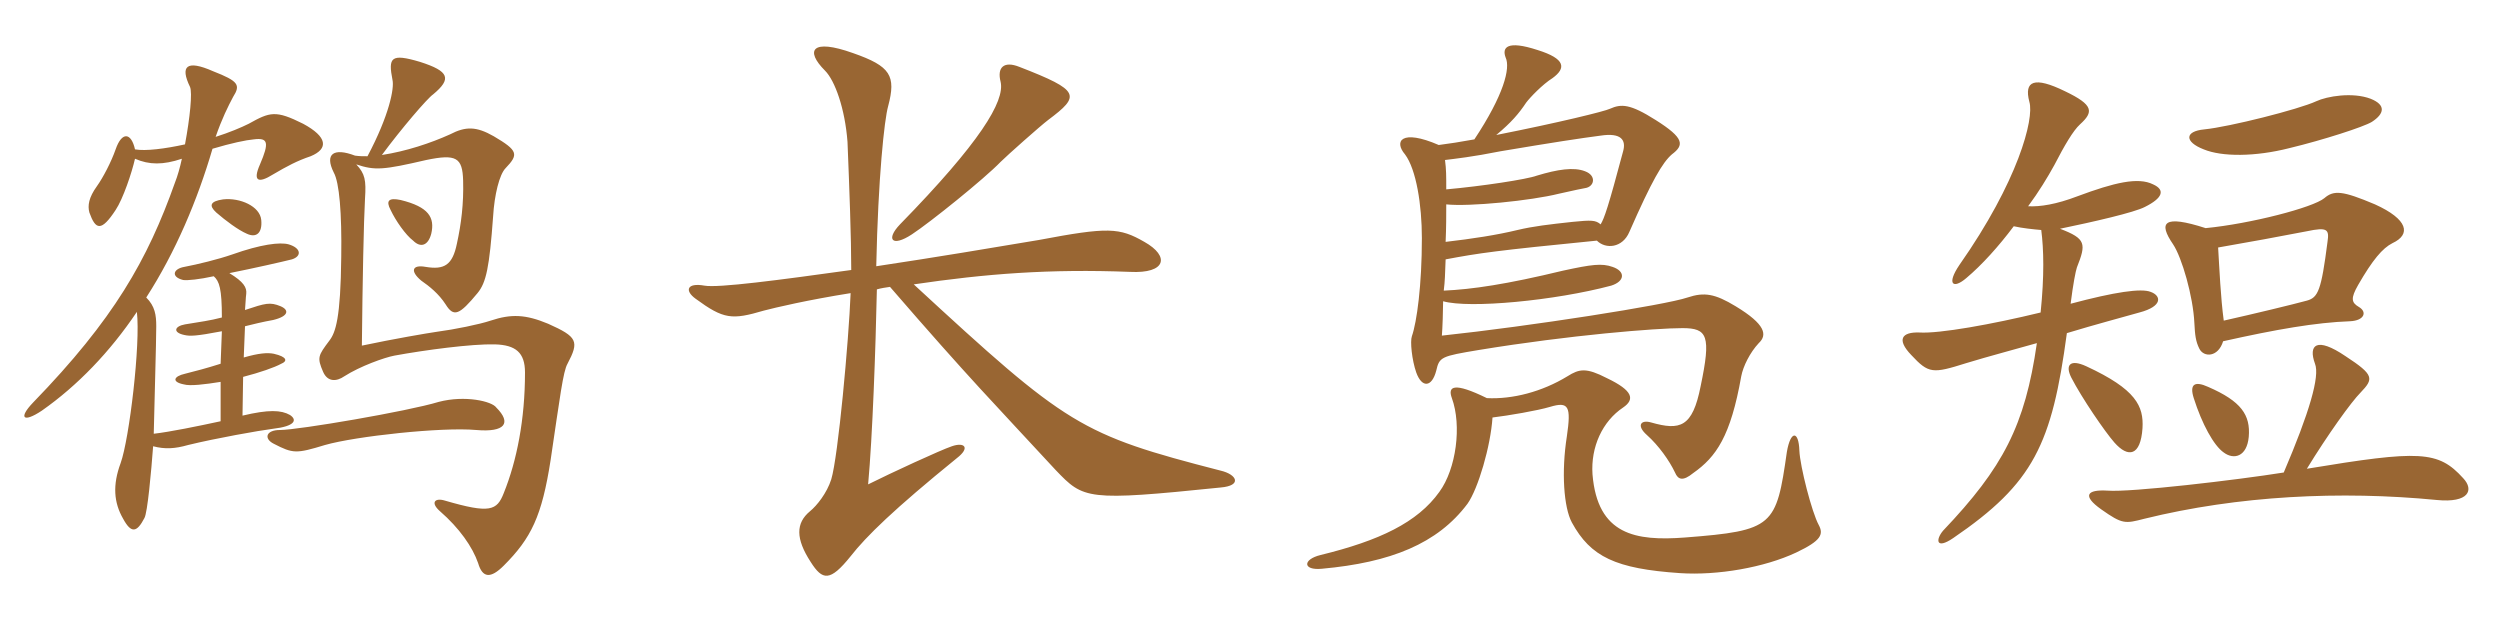 <svg xmlns="http://www.w3.org/2000/svg" xmlns:xlink="http://www.w3.org/1999/xlink" width="600" height="150"><path fill="#996633" padding="10" d="M62.70 52.80C62.40 49.50 57.60 47.40 53.55 47.85C50.40 48.30 50.10 49.35 51.90 51C54.15 52.95 57.15 55.20 59.25 56.10C61.50 57.15 63 55.95 62.70 52.80ZM103.50 56.10C104.40 52.20 102.90 49.65 96.15 48C93.30 47.40 92.55 48.15 93.75 50.40C94.95 52.95 97.35 56.40 99.15 57.75C100.95 59.55 102.75 58.95 103.50 56.10ZM74.55 37.50C78.90 35.70 78.60 32.85 72.75 29.70C66.15 26.40 64.80 26.85 59.70 29.70C57.90 30.60 55.05 31.80 51.75 32.85C53.25 28.50 54.75 25.50 55.95 23.25C57.75 20.40 57.30 19.50 51.15 17.10C44.70 14.25 43.20 15.90 45.60 20.85C46.20 22.20 45.60 28.20 44.40 34.65C39.60 35.70 34.95 36.30 32.40 35.85C31.50 31.80 29.25 31.50 27.75 35.85C26.70 38.85 24.75 42.60 23.25 44.70C21.30 47.40 21 49.35 21.45 51C22.95 55.20 24.30 55.65 27.75 50.40C29.55 47.70 31.65 41.40 32.40 38.10C35.85 39.60 39.15 39.60 43.65 38.10C43.20 40.20 42.60 42.30 42 43.80C35.40 62.40 27.30 76.65 7.95 96.60C4.35 100.35 5.55 101.55 10.05 98.55C18.60 92.55 26.40 84.45 32.85 74.85C33.75 82.50 31.05 105.30 28.95 111.15C27 116.40 27.30 120.60 29.55 124.50C31.50 128.10 32.85 127.80 34.65 124.35C35.40 123.15 36.30 113.10 36.75 107.10C39.60 107.85 42 107.70 45.15 106.80C51.90 105.15 62.10 103.35 65.55 102.90C70.80 102.30 71.40 100.80 69.60 99.60C67.50 98.40 64.50 98.25 58.20 99.75L58.35 90.45C62.40 89.40 65.85 88.20 67.50 87.30C69 86.70 69 85.65 65.70 84.90C64.20 84.60 62.10 84.75 58.50 85.80L58.80 78.30C60.60 77.85 63 77.25 65.55 76.80C69.30 75.90 69.45 74.40 67.35 73.50C64.80 72.45 63.75 72.75 58.80 74.40C58.95 72.90 58.95 71.55 59.10 70.50C59.25 69 58.50 67.65 55.05 65.55C61.05 64.35 67.65 62.85 70.05 62.25C72.45 61.50 72.30 59.55 69.30 58.65C67.20 58.05 62.55 58.65 55.80 61.05C52.35 62.25 47.40 63.45 44.25 64.05C41.55 64.50 40.95 66.45 43.95 67.20C45 67.35 47.85 67.05 51.30 66.30C52.65 67.50 53.25 69.30 53.25 76.20C50.40 76.95 48 77.25 44.40 77.85C41.85 78.30 41.40 79.80 44.25 80.40C45.60 80.70 46.95 80.70 53.25 79.50L52.95 87.30C49.65 88.35 46.80 89.10 44.40 89.70C41.70 90.30 41.10 91.65 44.10 92.25C45.60 92.70 49.20 92.25 52.95 91.65L52.95 101.10C47.40 102.30 40.80 103.65 36.90 104.10C37.05 96.60 37.50 82.35 37.50 78.30C37.50 75.60 37.20 73.50 35.10 71.40C42.15 60.45 47.40 48 51 35.70C55.50 34.35 59.10 33.60 60.90 33.45C64.35 33 64.65 34.20 62.40 39.45C60.60 43.50 61.95 44.10 65.55 41.85C68.85 39.90 71.40 38.55 74.55 37.50ZM136.20 87.30C139.05 81.90 138.60 80.85 131.55 77.70C126.15 75.45 122.70 75.30 117.75 76.95C115.05 77.85 109.20 79.05 104.70 79.65C102.60 79.95 94.65 81.30 86.85 82.95C87 67.65 87.30 52.95 87.60 47.70C87.90 43.20 87.60 41.70 85.50 39.45C90 40.95 91.95 40.80 102.30 38.40C109.50 36.90 111 37.80 111.15 43.35C111.30 48.90 110.70 53.70 109.65 58.50C108.60 63.60 106.65 64.80 102.15 64.05C98.85 63.45 98.40 65.10 101.10 67.35C103.05 68.70 105.30 70.50 106.95 73.05C108.90 76.20 110.25 75.60 114.60 70.35C116.70 67.80 117.45 64.20 118.35 51.90C118.65 46.80 119.85 41.85 121.35 40.35C124.50 37.05 124.35 36.15 118.50 32.70C114.30 30.30 111.75 30.30 108 32.25C103.35 34.35 97.50 36.30 91.65 37.20C96.30 30.90 102.60 23.55 103.95 22.65C108.45 18.90 107.85 17.10 100.80 14.85C93.75 12.75 93.15 13.80 94.20 19.20C94.65 21.15 93.45 27.60 88.20 37.50C87.15 37.50 86.25 37.50 85.20 37.35C80.10 35.40 77.85 36.90 80.10 41.40C81.45 43.80 82.05 51.15 81.90 61.65C81.75 76.35 80.55 79.80 79.05 81.75C76.35 85.35 76.05 85.80 77.55 89.25C78.60 91.65 80.70 91.65 82.65 90.30C86.40 87.90 92.25 85.80 94.65 85.35C102 84 113.25 82.50 118.80 82.65C123.75 82.80 126 84.60 126 89.40C126 100.65 124.05 110.55 120.90 118.35C119.25 122.55 117.60 123.30 106.80 120.15C104.40 119.40 103.20 120.60 105.60 122.70C110.25 126.75 113.40 131.25 114.75 135.15C115.80 138.75 117.75 138.90 120.90 135.75C127.50 129.15 130.05 123.90 132.15 110.40C134.40 95.25 135.15 89.10 136.20 87.30ZM119.10 97.80C118.05 96.30 111.60 94.80 105.30 96.45C97.95 98.70 71.55 103.20 67.20 103.20C63.75 103.20 63.30 105.30 65.70 106.50C70.35 108.90 71.10 108.90 78 106.80C85.35 104.70 106.05 102.45 114.30 103.20C121.20 103.80 122.85 101.55 119.10 97.80ZM251.55 28.80C259.35 22.95 259.35 21.75 244.65 16.05C240.90 14.55 239.25 16.20 240.15 19.65C241.20 24.30 235.20 34.20 216 53.85C212.55 57.45 214.05 59.40 218.85 56.25C223.20 53.40 236.25 42.90 240.15 38.85C241.65 37.35 249.75 30.15 251.55 28.80ZM292.95 117C298.20 116.55 296.85 113.85 292.95 112.95C259.20 104.25 256.20 102.30 219.30 68.25C236.55 65.70 251.85 64.50 271.20 65.25C279.90 65.70 280.80 61.50 274.65 58.05C268.65 54.60 265.95 54.45 249.30 57.60C238.65 59.40 224.25 61.80 210.30 63.90C210.75 42.60 212.25 28.65 213.15 25.50C215.10 18.15 213.75 15.90 204.75 12.75C194.70 9.15 193.20 12.15 198 16.95C200.40 19.35 202.80 26.10 203.40 34.05C203.85 45.15 204.30 57.15 204.30 64.80C187.05 67.20 172.35 69.15 169.05 68.55C164.85 67.80 164.25 69.75 166.95 71.70C173.70 76.65 175.65 76.80 183.30 74.55C186.15 73.80 193.80 72 204.15 70.35C203.70 81.75 201.15 109.65 199.50 115.05C198.45 118.35 196.05 121.35 194.40 122.70C190.95 125.55 190.95 129.30 194.55 134.85C197.40 139.35 199.20 139.65 204.15 133.50C207.90 128.70 214.50 122.25 229.65 109.95C232.95 107.40 231.45 106.05 228.45 107.10C225.75 108 213.75 113.55 208.35 116.25C209.40 104.85 210.15 83.70 210.45 69.45C211.50 69.15 212.55 69 213.60 68.85C232.80 91.05 238.80 97.05 253.35 112.80C260.10 119.85 260.70 120.30 292.95 117ZM346.95 62.25C354.90 60.75 358.95 60.15 383.25 57.75C385.35 59.85 389.40 59.55 391.05 55.65C396.45 43.35 399 39 401.25 37.05C404.25 34.80 404.25 33.15 397.35 28.80C391.20 24.90 389.10 24.90 386.40 26.10C385.20 26.70 374.25 29.40 359.10 32.40C362.70 29.40 364.50 27.30 366.30 24.60C367.20 23.40 370.20 20.25 372.60 18.75C375.90 16.35 375.75 14.10 369 12C361.65 9.60 360.45 11.40 361.35 13.80C362.55 16.35 360.90 22.80 353.85 33.45C350.55 34.05 347.70 34.50 345.30 34.80C336.30 30.90 334.50 33.90 337.20 37.05C339.90 40.65 341.25 49.20 341.25 57.15C341.25 68.40 340.05 77.25 338.85 80.70C338.40 81.90 338.85 86.40 339.90 89.40C341.25 93.15 343.65 93 344.70 88.95C345.45 85.65 345.90 85.50 354.90 84C376.80 80.40 397.50 78.75 403.80 78.75C409.80 78.75 410.70 80.55 408.15 92.70C406.20 102.60 403.20 103.35 396.30 101.40C393.75 100.65 392.70 102.15 395.25 104.40C398.10 106.95 400.65 110.55 402 113.40C402.75 115.20 403.95 115.50 406.35 113.55C411.90 109.65 415.35 104.70 417.90 90.30C418.35 87.90 420 84.60 422.10 82.35C424.20 80.40 423.75 77.85 416.55 73.50C411.60 70.50 409.05 70.05 405 71.40C399.75 73.20 367.20 78.30 346.05 80.55C346.20 78.90 346.35 74.10 346.35 72.30C352.65 74.10 373.20 72.15 386.70 68.55C390 67.50 390.15 65.10 387 64.05C384.45 63.15 382.05 63.45 375.15 64.95C361.50 68.25 353.25 69.45 346.50 69.75C346.80 67.35 346.80 66 346.95 62.25ZM346.80 38.40C349.20 38.10 353.40 37.65 360.15 36.30C372.60 34.20 379.50 33.15 384.15 32.55C389.10 31.80 390.30 33.60 389.55 36.30C385.95 49.80 385.05 52.35 384.15 53.85C382.95 52.80 381.90 52.80 377.40 53.25C371.85 53.85 367.95 54.30 364.20 55.20C359.25 56.40 353.40 57.30 346.95 58.05C347.10 54.75 347.10 51.45 347.10 49.05C352.65 49.65 367.50 48.15 374.10 46.50C378 45.60 379.65 45.30 380.40 45.15C382.65 44.85 383.25 42.15 380.40 41.10C377.70 40.05 373.80 40.65 368.85 42.15C366.45 43.05 355.50 44.70 347.10 45.45C347.10 42.15 347.10 40.65 346.80 38.40ZM356.85 95.55C348.90 91.65 347.40 92.70 348.45 95.55C350.85 102.15 349.50 112.50 345.45 118.05C340.20 125.40 331.05 129.75 316.95 133.20C312.60 134.25 312.60 136.95 317.25 136.50C333.75 135 345 130.50 352.20 120.90C354.75 117.30 357.75 107.10 358.20 100.20C361.95 99.75 369 98.55 372 97.65C376.50 96.30 377.10 97.50 376.05 104.70C374.70 113.25 375.30 121.80 377.25 125.40C381.75 133.65 387.75 136.50 403.20 137.55C412.20 138.15 423.45 136.20 431.10 132.60C437.10 129.75 437.70 128.25 436.50 126C434.85 123 432 111.90 431.85 108.15C431.70 103.35 429.75 103.20 428.85 108.45C426.30 126.30 425.70 127.35 404.40 129C392.55 129.90 383.40 128.40 382.20 113.85C381.75 107.25 384.60 101.10 389.55 97.80C392.40 95.85 391.95 93.75 385.65 90.75C380.70 88.20 379.05 88.50 376.20 90.30C370.05 94.05 363 95.85 356.85 95.55ZM569.25 29.25C572.25 27.30 572.70 25.20 568.95 23.70C564.60 22.05 558.45 23.10 555.90 24.30C551.70 26.25 535.05 30.45 529.05 31.05C524.25 31.50 524.25 34.05 528.90 35.85C533.25 37.65 541.20 37.65 549.45 35.55C557.55 33.60 567.30 30.45 569.25 29.25ZM574.20 58.35C578.70 56.25 577.95 52.65 570 49.05C562.20 45.75 560.10 45.60 557.85 47.55C555.15 49.80 540.15 53.70 529.35 54.75C519.15 51.45 517.95 53.40 521.55 58.65C523.65 61.80 526.35 71.10 526.65 77.55C526.80 80.40 526.95 81.90 527.85 83.70C528.90 85.80 532.35 85.80 533.55 81.90C546.30 79.05 555.75 77.40 564 77.10C567.45 76.95 568.20 74.85 566.10 73.65C564.30 72.60 564.15 71.55 565.95 68.40C569.40 62.40 571.80 59.55 574.20 58.35ZM516.75 44.25C513.15 42.45 507.45 43.80 498.60 47.10C493.50 49.05 489.60 49.65 486.75 49.50C489.30 46.05 491.40 42.60 493.05 39.60C495.45 34.95 497.55 31.35 499.20 29.85C502.50 26.85 502.50 25.20 495.60 21.90C488.25 18.30 485.70 19.35 487.05 24.45C488.25 28.50 484.35 43.50 470.25 63.60C467.10 68.25 468.75 69.45 471.90 66.75C475.65 63.60 479.70 59.10 483.30 54.30C485.25 54.75 488.10 55.05 489.90 55.20C490.50 59.85 490.65 66.15 489.75 75C478.05 77.85 465.45 80.10 460.65 79.80C456.45 79.65 455.10 81.45 458.70 85.20C462.90 89.70 463.80 89.70 471.90 87.15C477.30 85.50 483.60 83.85 488.85 82.35C486 102.15 480.75 112.20 466.35 127.35C464.55 129.45 464.55 132 468.75 129.15C488.10 115.95 492.45 106.65 496.05 79.95C502.95 77.85 509.25 76.20 513.45 75C519.15 73.50 518.70 70.95 516.15 70.05C513.90 69.15 507.60 70.05 496.95 72.90C497.55 68.10 498.15 65.10 498.45 64.20C500.70 58.50 500.70 57.30 494.40 54.90C502.35 53.25 512.25 51 514.80 49.65C519 47.55 519.75 45.60 516.75 44.25ZM514.20 102.75C514.50 97.50 512.70 93.45 500.70 87.90C496.80 86.10 495.60 87.60 497.10 90.60C499.65 95.55 505.20 103.65 507.45 106.20C510.75 109.95 513.75 109.50 514.20 102.75ZM539.70 104.85C540.15 99.60 537.90 96.30 529.95 92.85C526.65 91.35 525.45 92.25 526.50 95.55C528.45 101.70 531.30 106.95 533.70 108.60C536.10 110.40 539.25 109.65 539.70 104.85ZM591.15 114.75C585.15 108.15 580.80 108 553.65 112.50C558.60 104.40 564.30 96.45 566.55 94.20C569.70 90.90 569.85 90 562.95 85.50C555.90 80.70 553.95 82.80 555.60 87.30C556.80 90.30 554.25 99 548.10 113.40C536.85 115.20 511.35 118.20 505.80 117.75C500.85 117.45 499.65 118.95 504.30 122.25C509.40 125.85 510 125.70 514.65 124.50C537.15 118.95 561.75 117.75 584.85 120C592.50 120.75 593.85 117.60 591.15 114.75ZM558.60 58.05C557.10 69.75 556.35 71.40 553.65 72.15C550.35 73.05 541.05 75.30 533.70 76.95C532.95 71.40 532.65 64.35 532.35 59.40C539.25 58.20 547.50 56.70 553.65 55.50C558.60 54.45 559.05 55.05 558.60 58.05Z"/></svg>